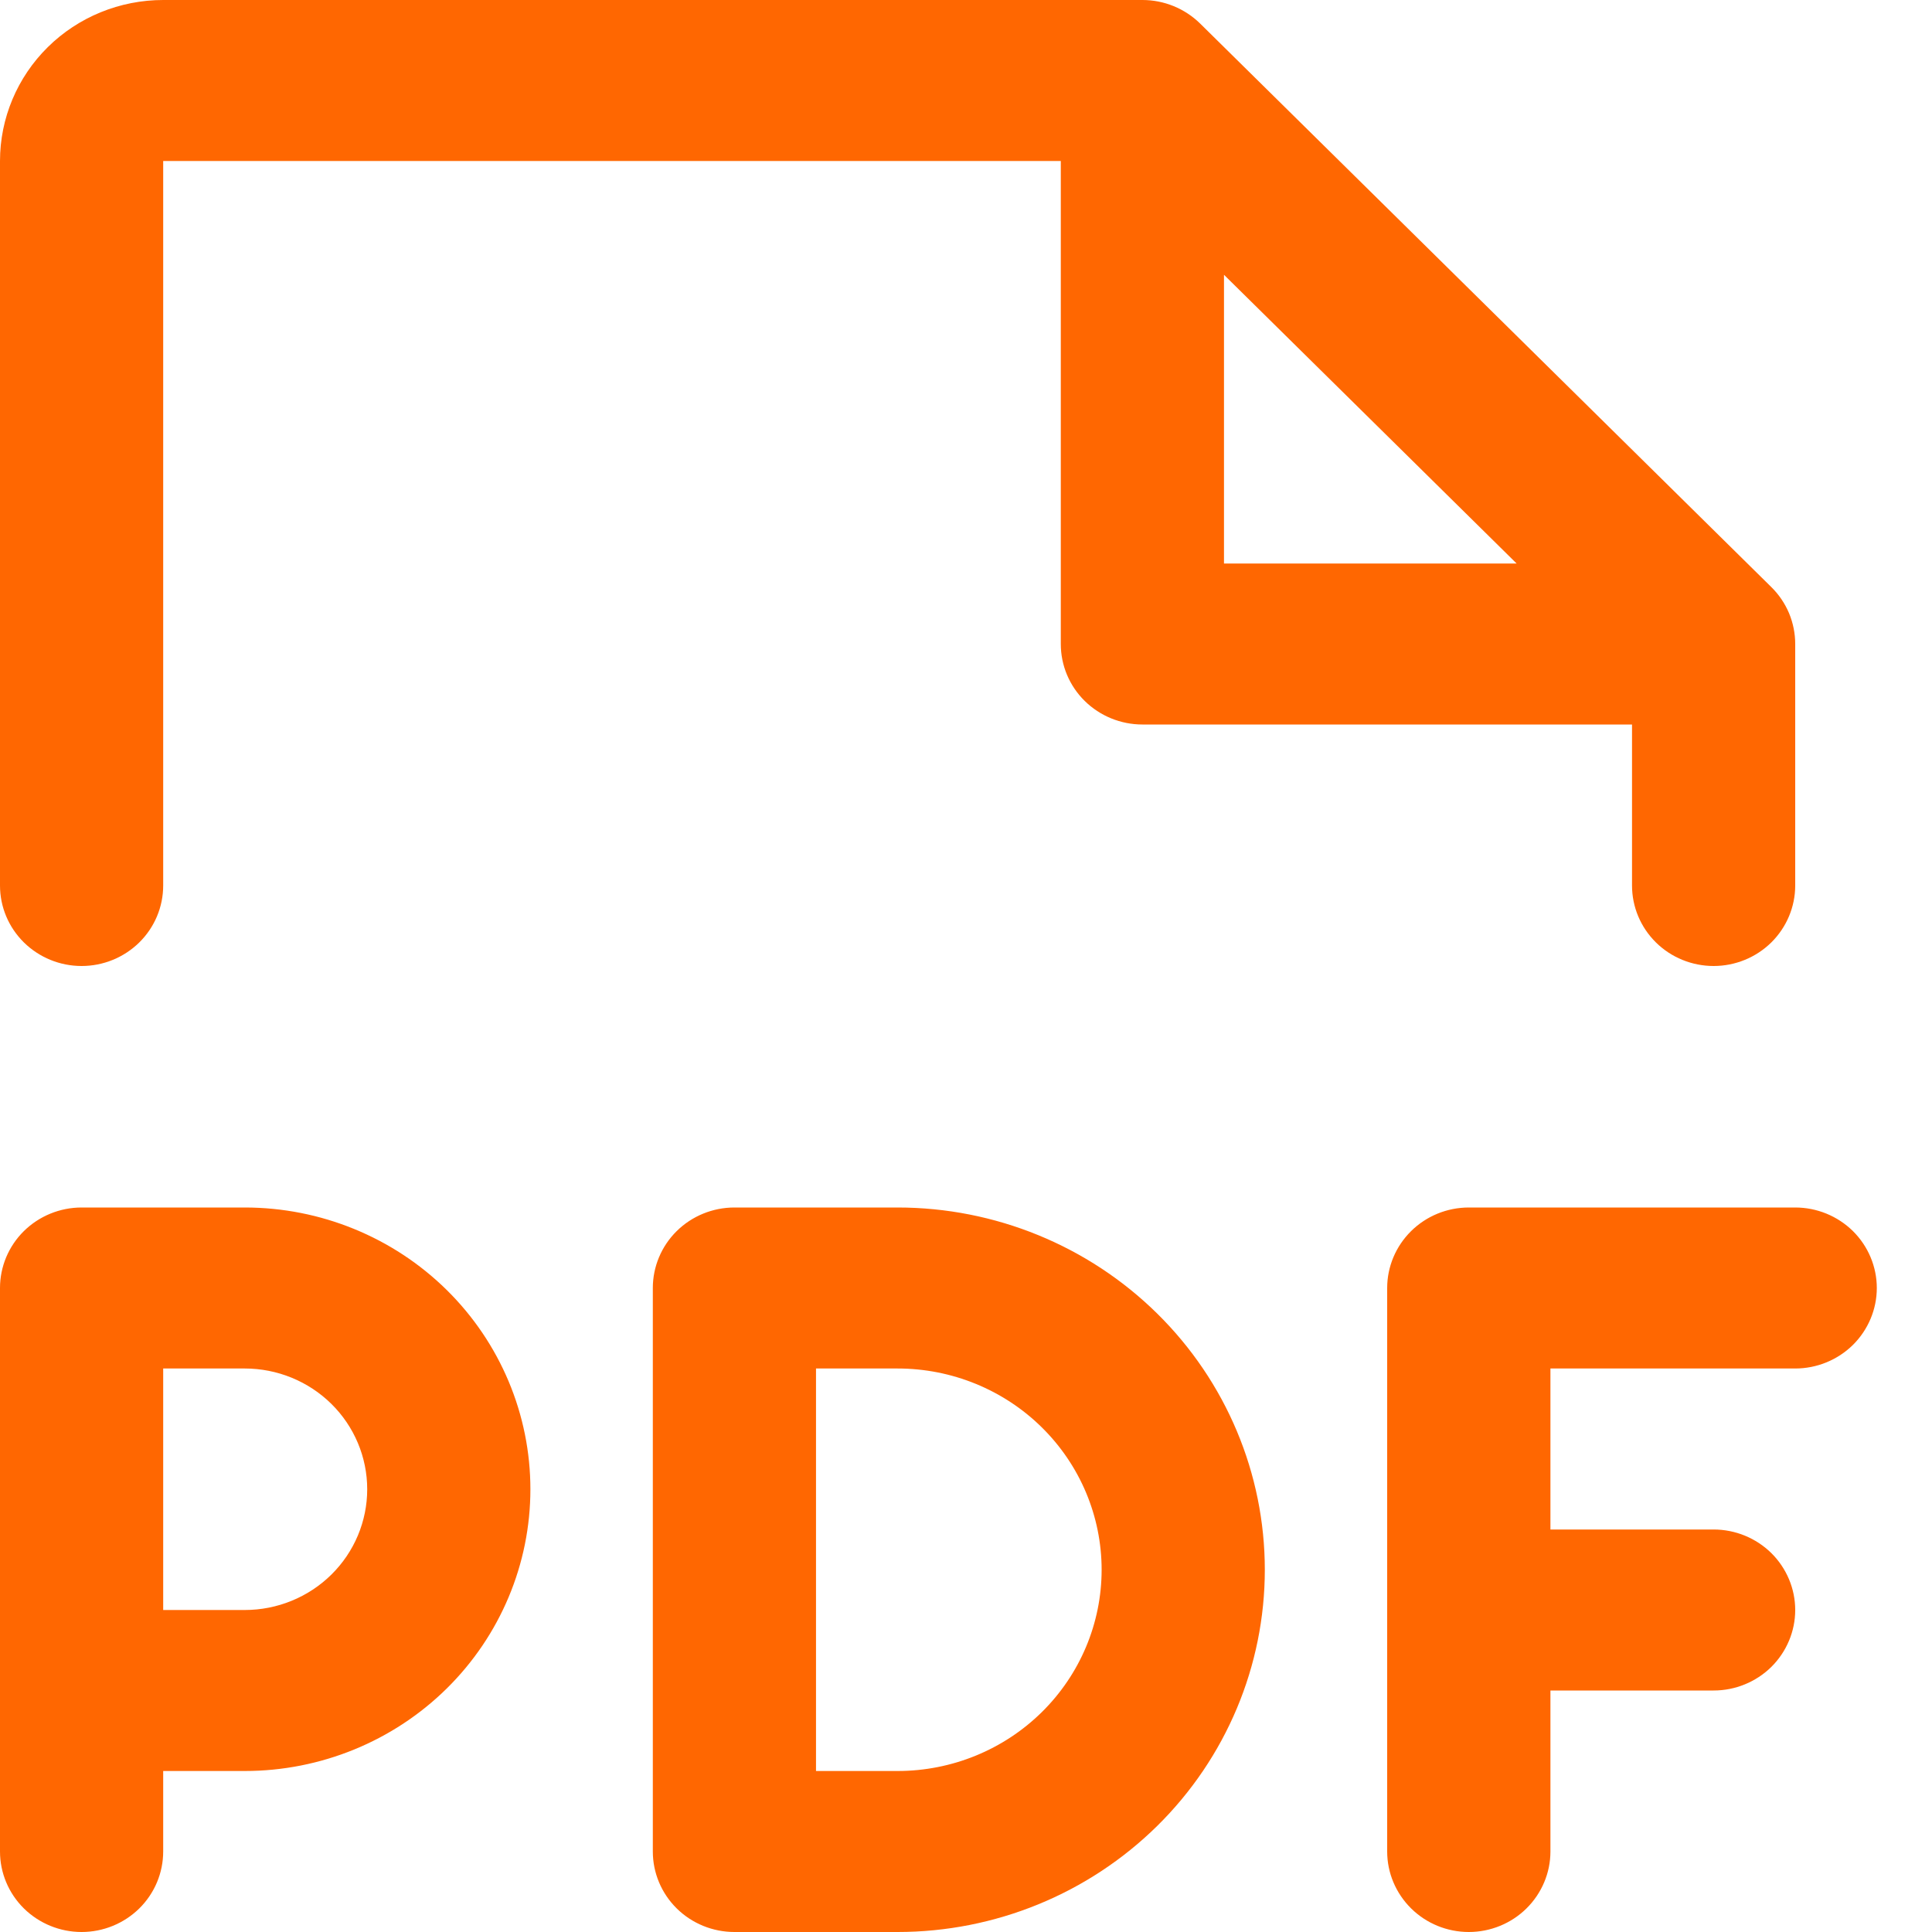<svg width="30" height="30" viewBox="0 0 30 30" fill="none" xmlns="http://www.w3.org/2000/svg">
<path d="M29.143 20C29.143 20.331 29.009 20.649 28.772 20.884C28.534 21.118 28.212 21.25 27.876 21.25H24.075V23.75H26.609C26.945 23.75 27.267 23.882 27.505 24.116C27.742 24.351 27.876 24.669 27.876 25C27.876 25.331 27.742 25.649 27.505 25.884C27.267 26.118 26.945 26.25 26.609 26.25H24.075V28.75C24.075 29.081 23.941 29.399 23.703 29.634C23.466 29.868 23.143 30 22.808 30C22.471 30 22.149 29.868 21.912 29.634C21.674 29.399 21.54 29.081 21.54 28.75V20C21.54 19.669 21.674 19.351 21.912 19.116C22.149 18.882 22.471 18.75 22.808 18.75H27.876C28.212 18.75 28.534 18.882 28.772 19.116C29.009 19.351 29.143 19.669 29.143 20ZM8.236 23.125C8.236 24.285 7.769 25.398 6.937 26.219C6.105 27.039 4.977 27.5 3.801 27.5H2.534V28.75C2.534 29.081 2.401 29.399 2.163 29.634C1.925 29.868 1.603 30 1.267 30C0.931 30 0.609 29.868 0.371 29.634C0.133 29.399 0 29.081 0 28.75V20C0 19.669 0.133 19.351 0.371 19.116C0.609 18.882 0.931 18.75 1.267 18.75H3.801C4.977 18.75 6.105 19.211 6.937 20.031C7.769 20.852 8.236 21.965 8.236 23.125ZM5.702 23.125C5.702 22.628 5.502 22.151 5.145 21.799C4.789 21.448 4.305 21.25 3.801 21.25H2.534V25H3.801C4.305 25 4.789 24.802 5.145 24.451C5.502 24.099 5.702 23.622 5.702 23.125ZM19.64 24.375C19.64 25.867 19.039 27.298 17.97 28.352C16.9 29.407 15.45 30 13.938 30H11.404C11.068 30 10.745 29.868 10.508 29.634C10.27 29.399 10.137 29.081 10.137 28.75V20C10.137 19.669 10.27 19.351 10.508 19.116C10.745 18.882 11.068 18.75 11.404 18.75H13.938C15.45 18.75 16.9 19.343 17.97 20.398C19.039 21.452 19.64 22.883 19.64 24.375ZM17.106 24.375C17.106 23.546 16.772 22.751 16.178 22.165C15.584 21.579 14.778 21.25 13.938 21.25H12.671V27.5H13.938C14.778 27.5 15.584 27.171 16.178 26.585C16.772 25.999 17.106 25.204 17.106 24.375ZM0 13.75V2.5C0 1.837 0.267 1.201 0.742 0.732C1.217 0.263 1.862 3.86498e-07 2.534 3.86498e-07H17.739C17.906 -0 18.07 0.032 18.224 0.095C18.378 0.158 18.518 0.25 18.636 0.366L27.505 9.116C27.623 9.232 27.716 9.37 27.78 9.521C27.843 9.673 27.876 9.836 27.876 10V13.75C27.876 14.082 27.742 14.399 27.505 14.634C27.267 14.868 26.945 15 26.609 15C26.273 15 25.95 14.868 25.713 14.634C25.475 14.399 25.342 14.082 25.342 13.75V11.25H17.739C17.403 11.25 17.081 11.118 16.843 10.884C16.605 10.649 16.472 10.332 16.472 10V2.5H2.534V13.75C2.534 14.082 2.401 14.399 2.163 14.634C1.925 14.868 1.603 15 1.267 15C0.931 15 0.609 14.868 0.371 14.634C0.133 14.399 0 14.082 0 13.75ZM19.006 8.75H23.55L19.006 4.267V8.75Z" fill="#FF6701"/>
</svg>
